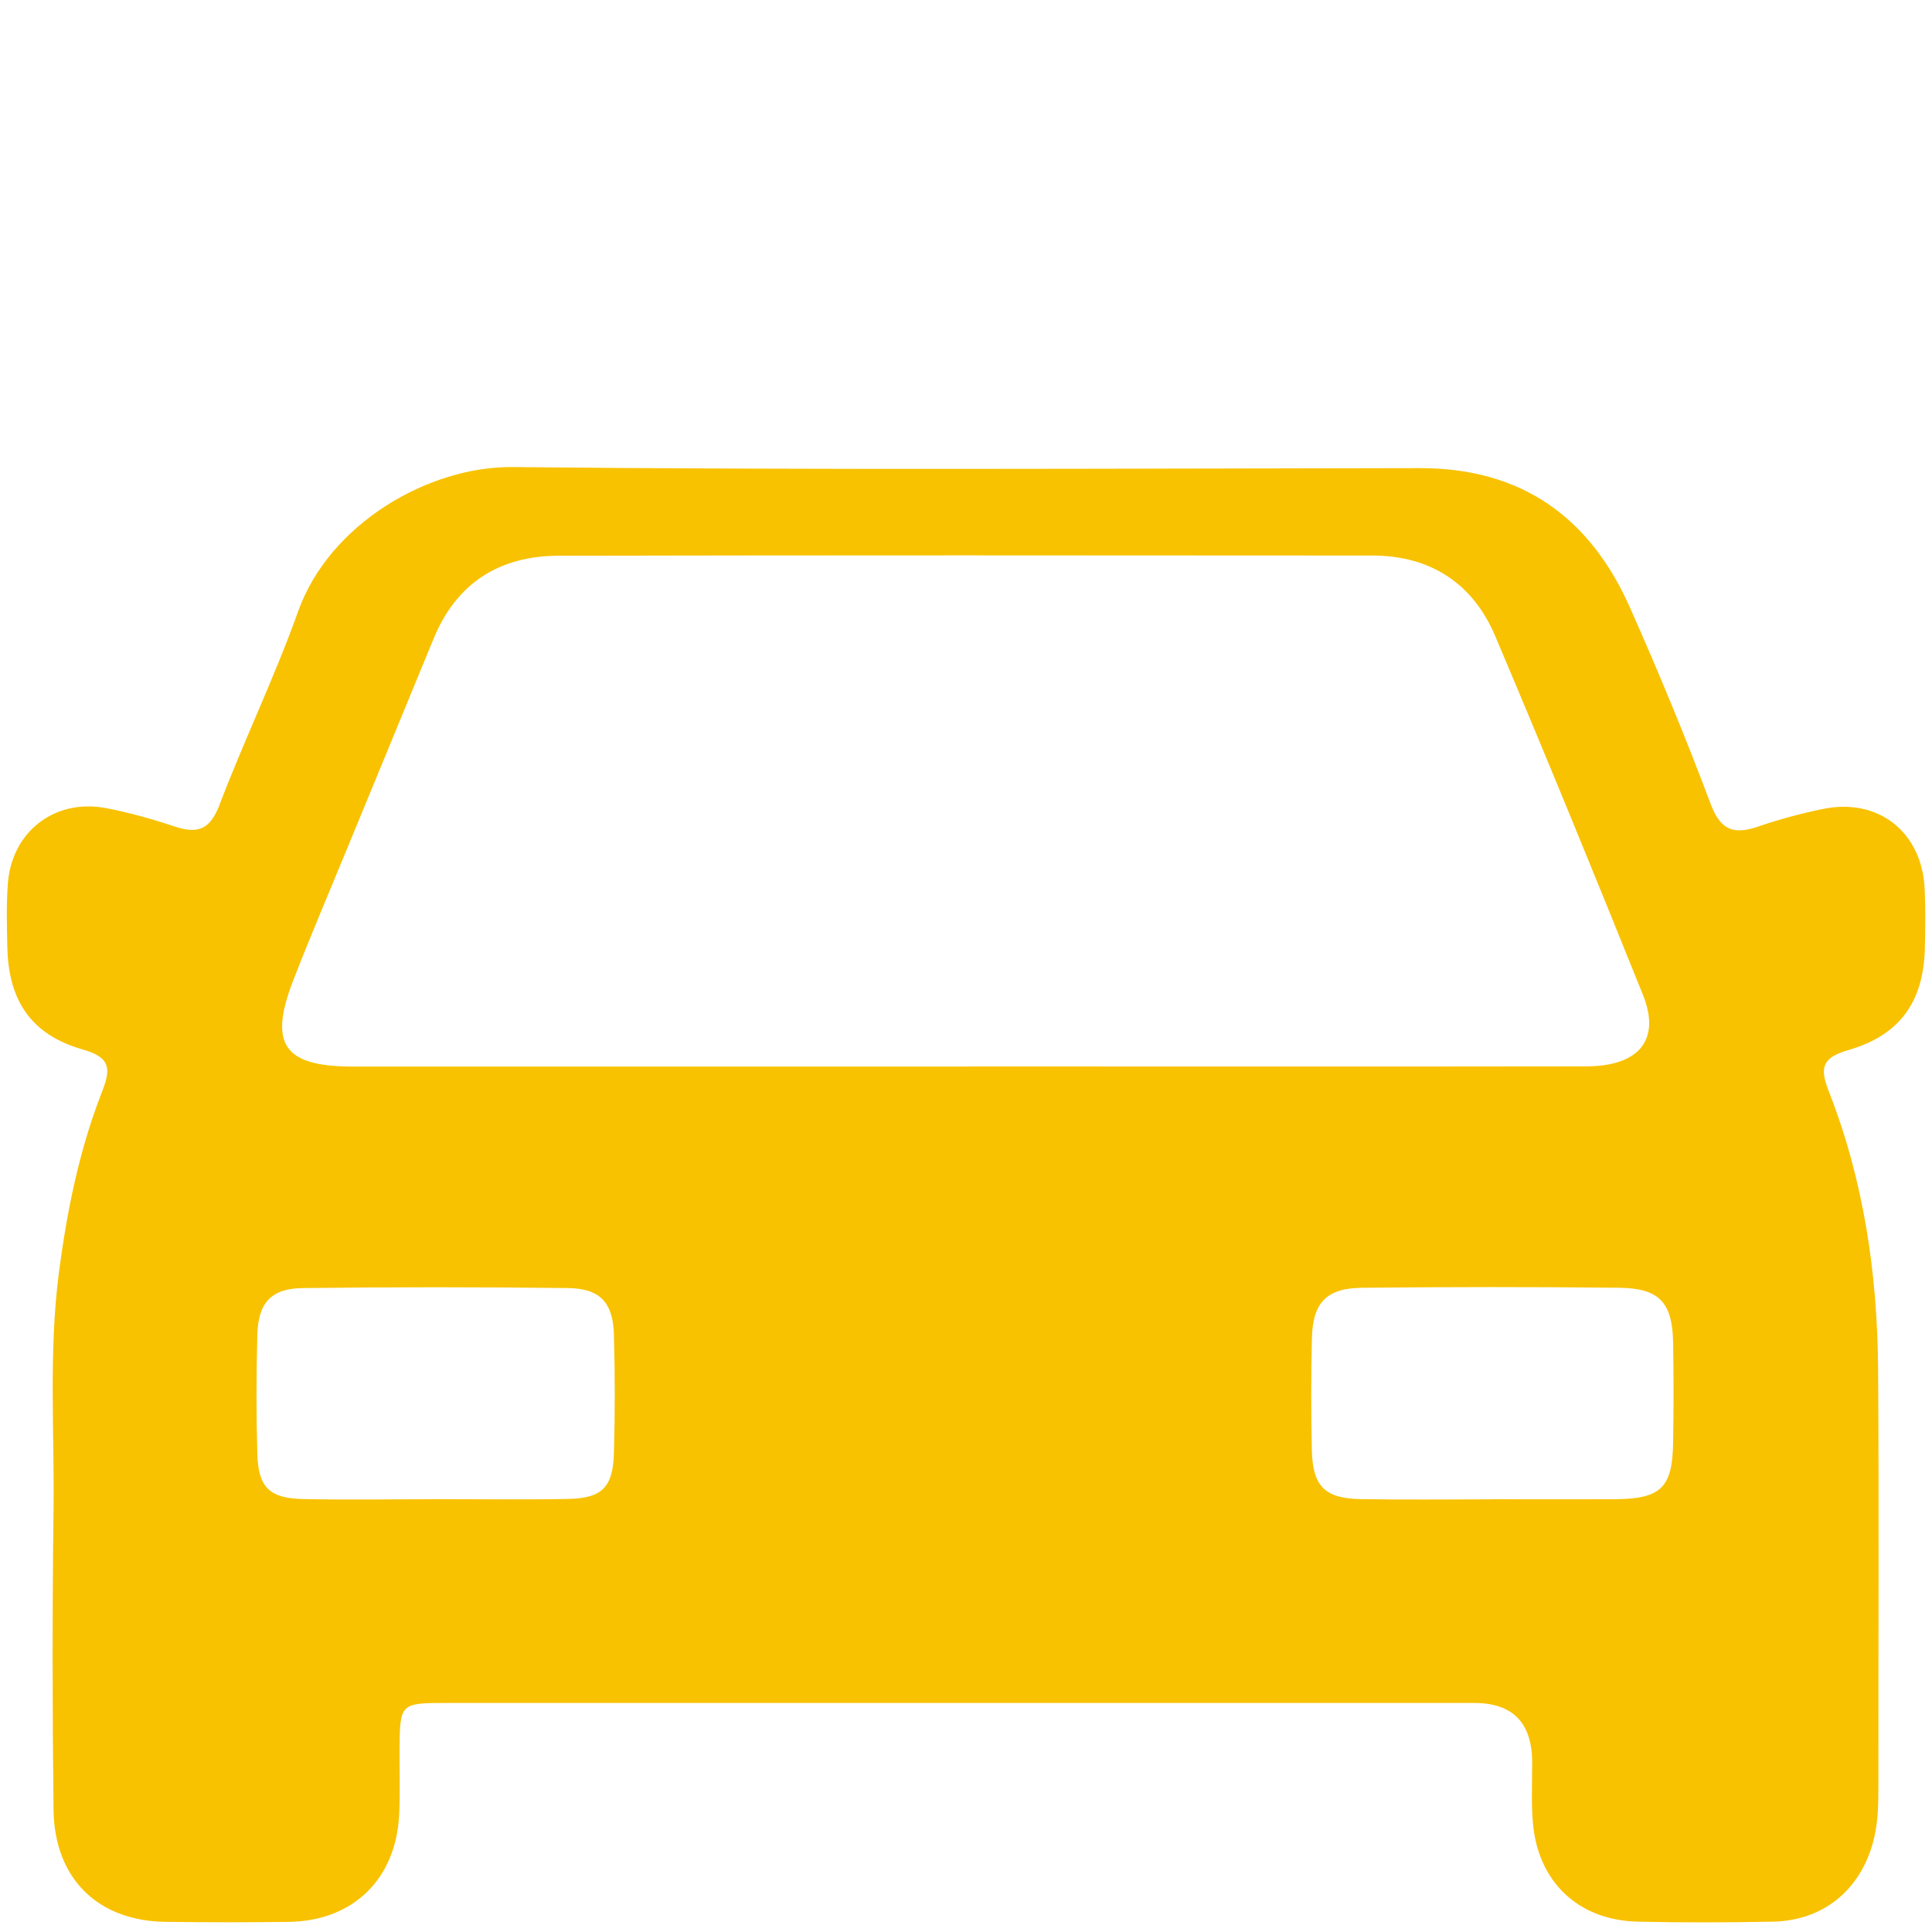 <?xml version="1.0" encoding="UTF-8"?>
<svg id="Calendar" xmlns="http://www.w3.org/2000/svg" viewBox="0 0 200 200">
  <defs>
    <style>
      .cls-1 {
        fill: #f8c200;
        stroke-width: 0px;
      }
    </style>
  </defs>
  <g id="ytQAaf">
    <path class="cls-1" d="m100,176.29c-17.91,0-35.82,0-53.73,0-4.88,0-4.88.03-4.91,4.99-.01,2.19.07,4.38-.04,6.57-.32,6.67-4.77,11-11.39,11.1-4.25.06-8.5.05-12.76,0-7.04-.08-11.55-4.48-11.63-11.63-.12-10.3-.13-20.61,0-30.91.1-8.23-.51-16.47.56-24.69.84-6.41,2.11-12.7,4.47-18.72.91-2.32.9-3.54-1.98-4.35-5.33-1.51-7.71-5.03-7.83-10.57-.05-2.19-.11-4.39.05-6.57.38-5.41,4.86-8.88,10.19-7.85,2.4.46,4.77,1.13,7.08,1.9,2.37.79,3.66.33,4.63-2.21,2.56-6.73,5.72-13.25,8.14-20.03,3.25-9.13,13.54-15.06,22.23-14.97,31.31.32,62.62.15,93.93.11,10.49-.01,17.57,5.08,21.71,14.41,2.98,6.7,5.79,13.49,8.37,20.36,1.03,2.76,2.41,3.19,4.93,2.33,2.19-.75,4.44-1.36,6.71-1.82,5.72-1.17,10.23,2.39,10.51,8.26.1,2.06.07,4.12.02,6.18-.13,5.48-2.56,8.98-7.91,10.52-2.78.8-2.98,1.86-2.02,4.31,3.61,9.22,5.02,18.88,5.09,28.72.1,14.42.02,28.85.03,43.27,0,1.94-.04,3.85-.56,5.74-1.38,4.99-5.2,8.09-10.39,8.19-4.64.09-9.28.1-13.91,0-6.19-.12-10.4-4.11-10.91-10.28-.17-2.05-.07-4.12-.07-6.18q0-6.18-6.01-6.18c-17.52,0-35.05,0-52.57,0Zm.05-65.89c21.37,0,42.75.02,64.12-.01,5.52,0,7.78-2.76,5.9-7.42-4.99-12.41-10.06-24.8-15.28-37.11-2.32-5.48-6.71-8.35-12.75-8.35-28.07-.02-56.14-.04-84.21.02-6.1.01-10.57,2.8-12.95,8.6-2.98,7.26-5.98,14.51-8.97,21.77-1.86,4.52-3.78,9.02-5.55,13.58-2.56,6.58-.99,8.88,5.94,8.93,1.03,0,2.06,0,3.09,0,20.22,0,40.43,0,60.65,0Zm54.35,44.8c4.24,0,8.48.02,12.72,0,4.81-.03,6-1.17,6.08-5.83.06-3.47.06-6.94,0-10.4-.08-4.14-1.42-5.61-5.57-5.66-8.86-.1-17.73-.09-26.6,0-3.69.03-5.12,1.51-5.22,5.17-.1,3.85-.09,7.71-.01,11.56.07,3.82,1.32,5.09,5.11,5.15,4.5.08,8.99.02,13.49.02Zm-109.49-.01c4.64,0,9.27.07,13.91-.02,3.48-.07,4.62-1.19,4.73-4.68.12-4.11.12-8.24,0-12.35-.09-3.3-1.44-4.76-4.75-4.8-9.14-.11-18.29-.11-27.43,0-3.3.04-4.64,1.51-4.73,4.82-.11,4.12-.12,8.24,0,12.35.1,3.47,1.26,4.6,4.74,4.67,4.5.1,9.01.02,13.52.02Z"/>
  </g>
</svg>